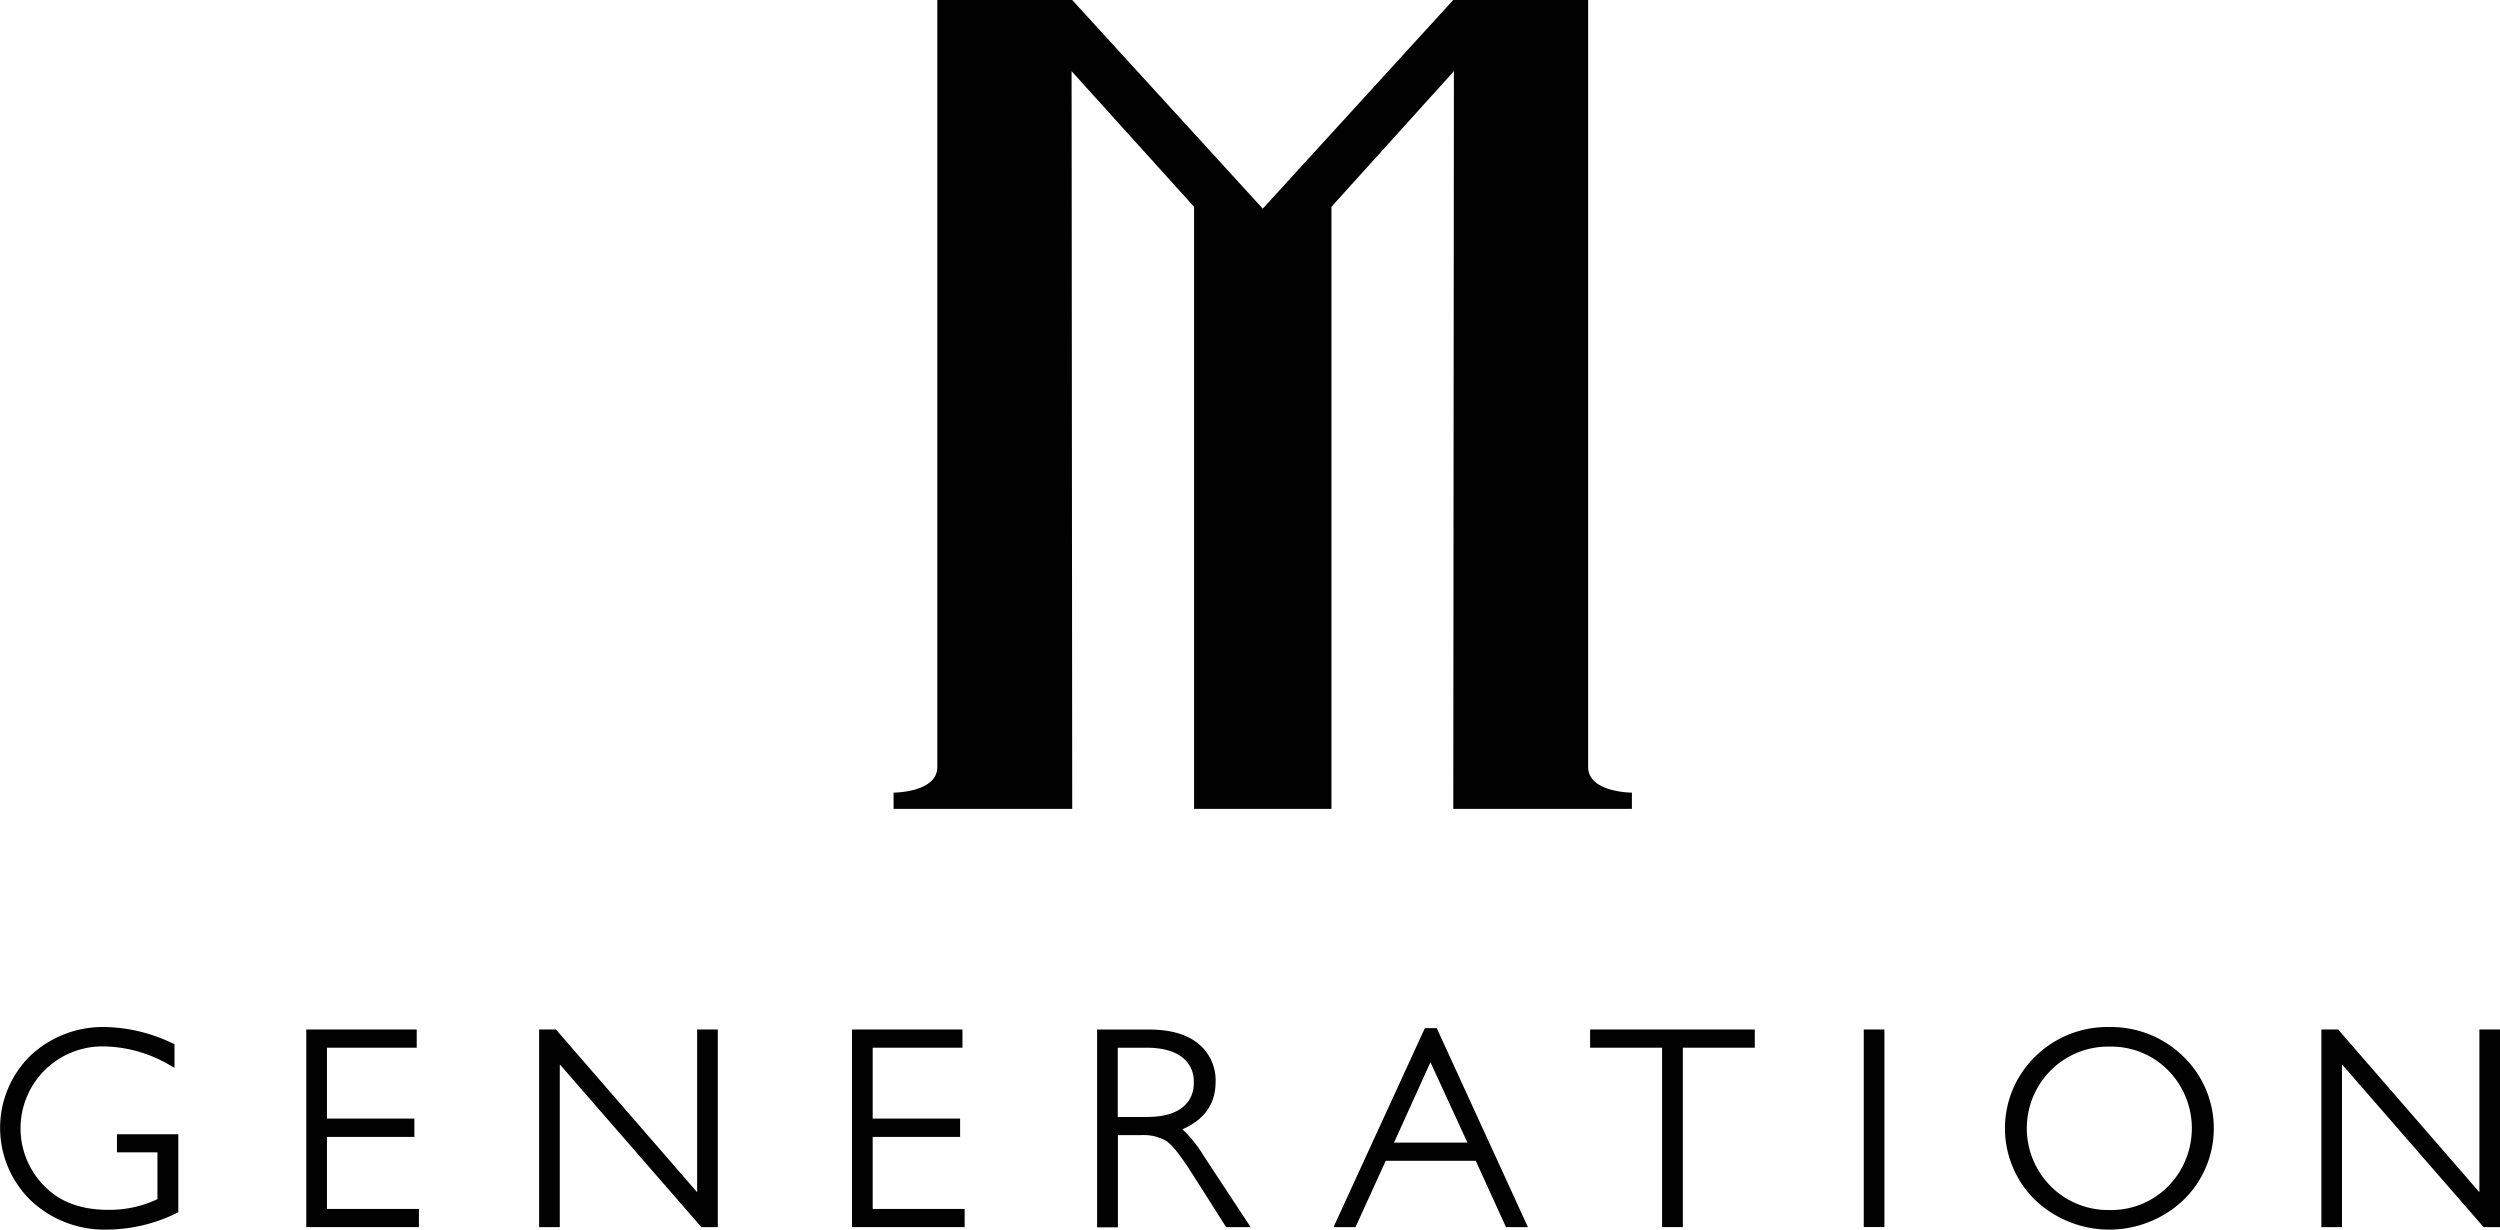 <svg id="Layer_1" data-name="Layer 1" xmlns="http://www.w3.org/2000/svg" viewBox="0 0 480.36 236.25"><defs><style>.cls-1{fill:#010101;}</style></defs><path class="cls-1" d="M314.79,279.17V131.79H288.87l-36.6,40.09-36.61-40.09H189.74V279.17c0,4.92-8.4,4.92-8.4,4.92v3.12h34.32l-.12-141.74,23.53,26.05V287.21h26.4V171.52L289,145.47l-.12,141.74h34.32v-3.12S314.79,284.09,314.79,279.17Z" transform="translate(-9.64 -131.79)"/><path class="cls-1" d="M32.11,353.2h7.78v9a21.47,21.47,0,0,1-9.54,2.05c-5.08,0-9.15-1.5-12.08-4.46a15.74,15.74,0,0,1,11.29-26.94,25.85,25.85,0,0,1,12.77,3.64l.84.48v-4.54l-.33-.15A31.24,31.24,0,0,0,30,329.13a20.36,20.36,0,0,0-14.54,5.52,19.44,19.44,0,0,0,.11,27.81,20.59,20.59,0,0,0,14.69,5.59,30.78,30.78,0,0,0,13.32-3.17l.32-.15v-15H32.11Z" transform="translate(-9.64 -131.79)"/><polygon class="cls-1" points="62.82 218.45 79.62 218.45 79.62 214.93 62.82 214.93 62.82 201.31 80.07 201.31 80.07 197.81 58.85 197.81 58.85 235.78 80.49 235.78 80.49 232.29 62.82 232.29 62.82 218.45"/><polygon class="cls-1" points="133.95 229.08 106.99 198.01 106.82 197.81 103.59 197.81 103.59 235.78 107.56 235.78 107.56 204.51 134.76 235.78 137.92 235.78 137.92 197.81 133.95 197.81 133.95 229.08"/><polygon class="cls-1" points="167.68 218.45 184.48 218.45 184.48 214.93 167.68 214.93 167.68 201.31 184.93 201.31 184.93 197.81 163.71 197.81 163.71 235.78 185.35 235.78 185.35 232.29 167.68 232.29 167.68 218.45"/><path class="cls-1" d="M236.83,348.78c4.24-1.86,6.38-4.91,6.38-9.09a9.06,9.06,0,0,0-3.34-7.38c-2.19-1.79-5.36-2.7-9.43-2.7h-10v38h4V349.9h4.42a8.71,8.71,0,0,1,4.93,1.15c1.13.79,2.76,2.87,4.86,6.16l6.58,10.36h4.71L241,354A23.48,23.48,0,0,0,236.83,348.78ZM224.41,333.1h5.45c3,0,5.3.6,6.86,1.79a5.68,5.68,0,0,1,2.29,4.85,5.77,5.77,0,0,1-2.25,4.9c-1.54,1.17-3.82,1.77-6.79,1.77h-5.56Z" transform="translate(-9.64 -131.79)"/><path class="cls-1" d="M283.42,329.34l-17.55,38.23h4.22l5.81-12.74h17.3L299,367.57h4.22L285.7,329.34Zm8.18,22H277.49l7-15.45Z" transform="translate(-9.64 -131.79)"/><polygon class="cls-1" points="305.53 201.31 319.36 201.31 319.36 235.78 323.35 235.78 323.35 201.31 337.17 201.31 337.17 197.81 305.53 197.81 305.53 201.31"/><rect class="cls-1" x="358.11" y="197.81" width="3.97" height="37.96"/><path class="cls-1" d="M414.9,329.13a19.7,19.7,0,0,0-14.19,5.66,19.25,19.25,0,0,0,0,27.6,20.69,20.69,0,0,0,28.44,0,19.18,19.18,0,0,0,0-27.6A19.82,19.82,0,0,0,414.9,329.13Zm.11,35.16a15.59,15.59,0,0,1-11.31-4.55,15.76,15.76,0,0,1,0-22.3A15.59,15.59,0,0,1,415,332.89a15.37,15.37,0,0,1,11.22,4.54,15.91,15.91,0,0,1,0,22.32A15.38,15.38,0,0,1,415,364.29Z" transform="translate(-9.64 -131.79)"/><polygon class="cls-1" points="476.4 197.81 476.4 229.08 449.43 198.01 449.27 197.81 446.04 197.81 446.04 235.78 450 235.78 450 204.51 477.21 235.78 480.36 235.78 480.36 197.81 476.4 197.81"/></svg>